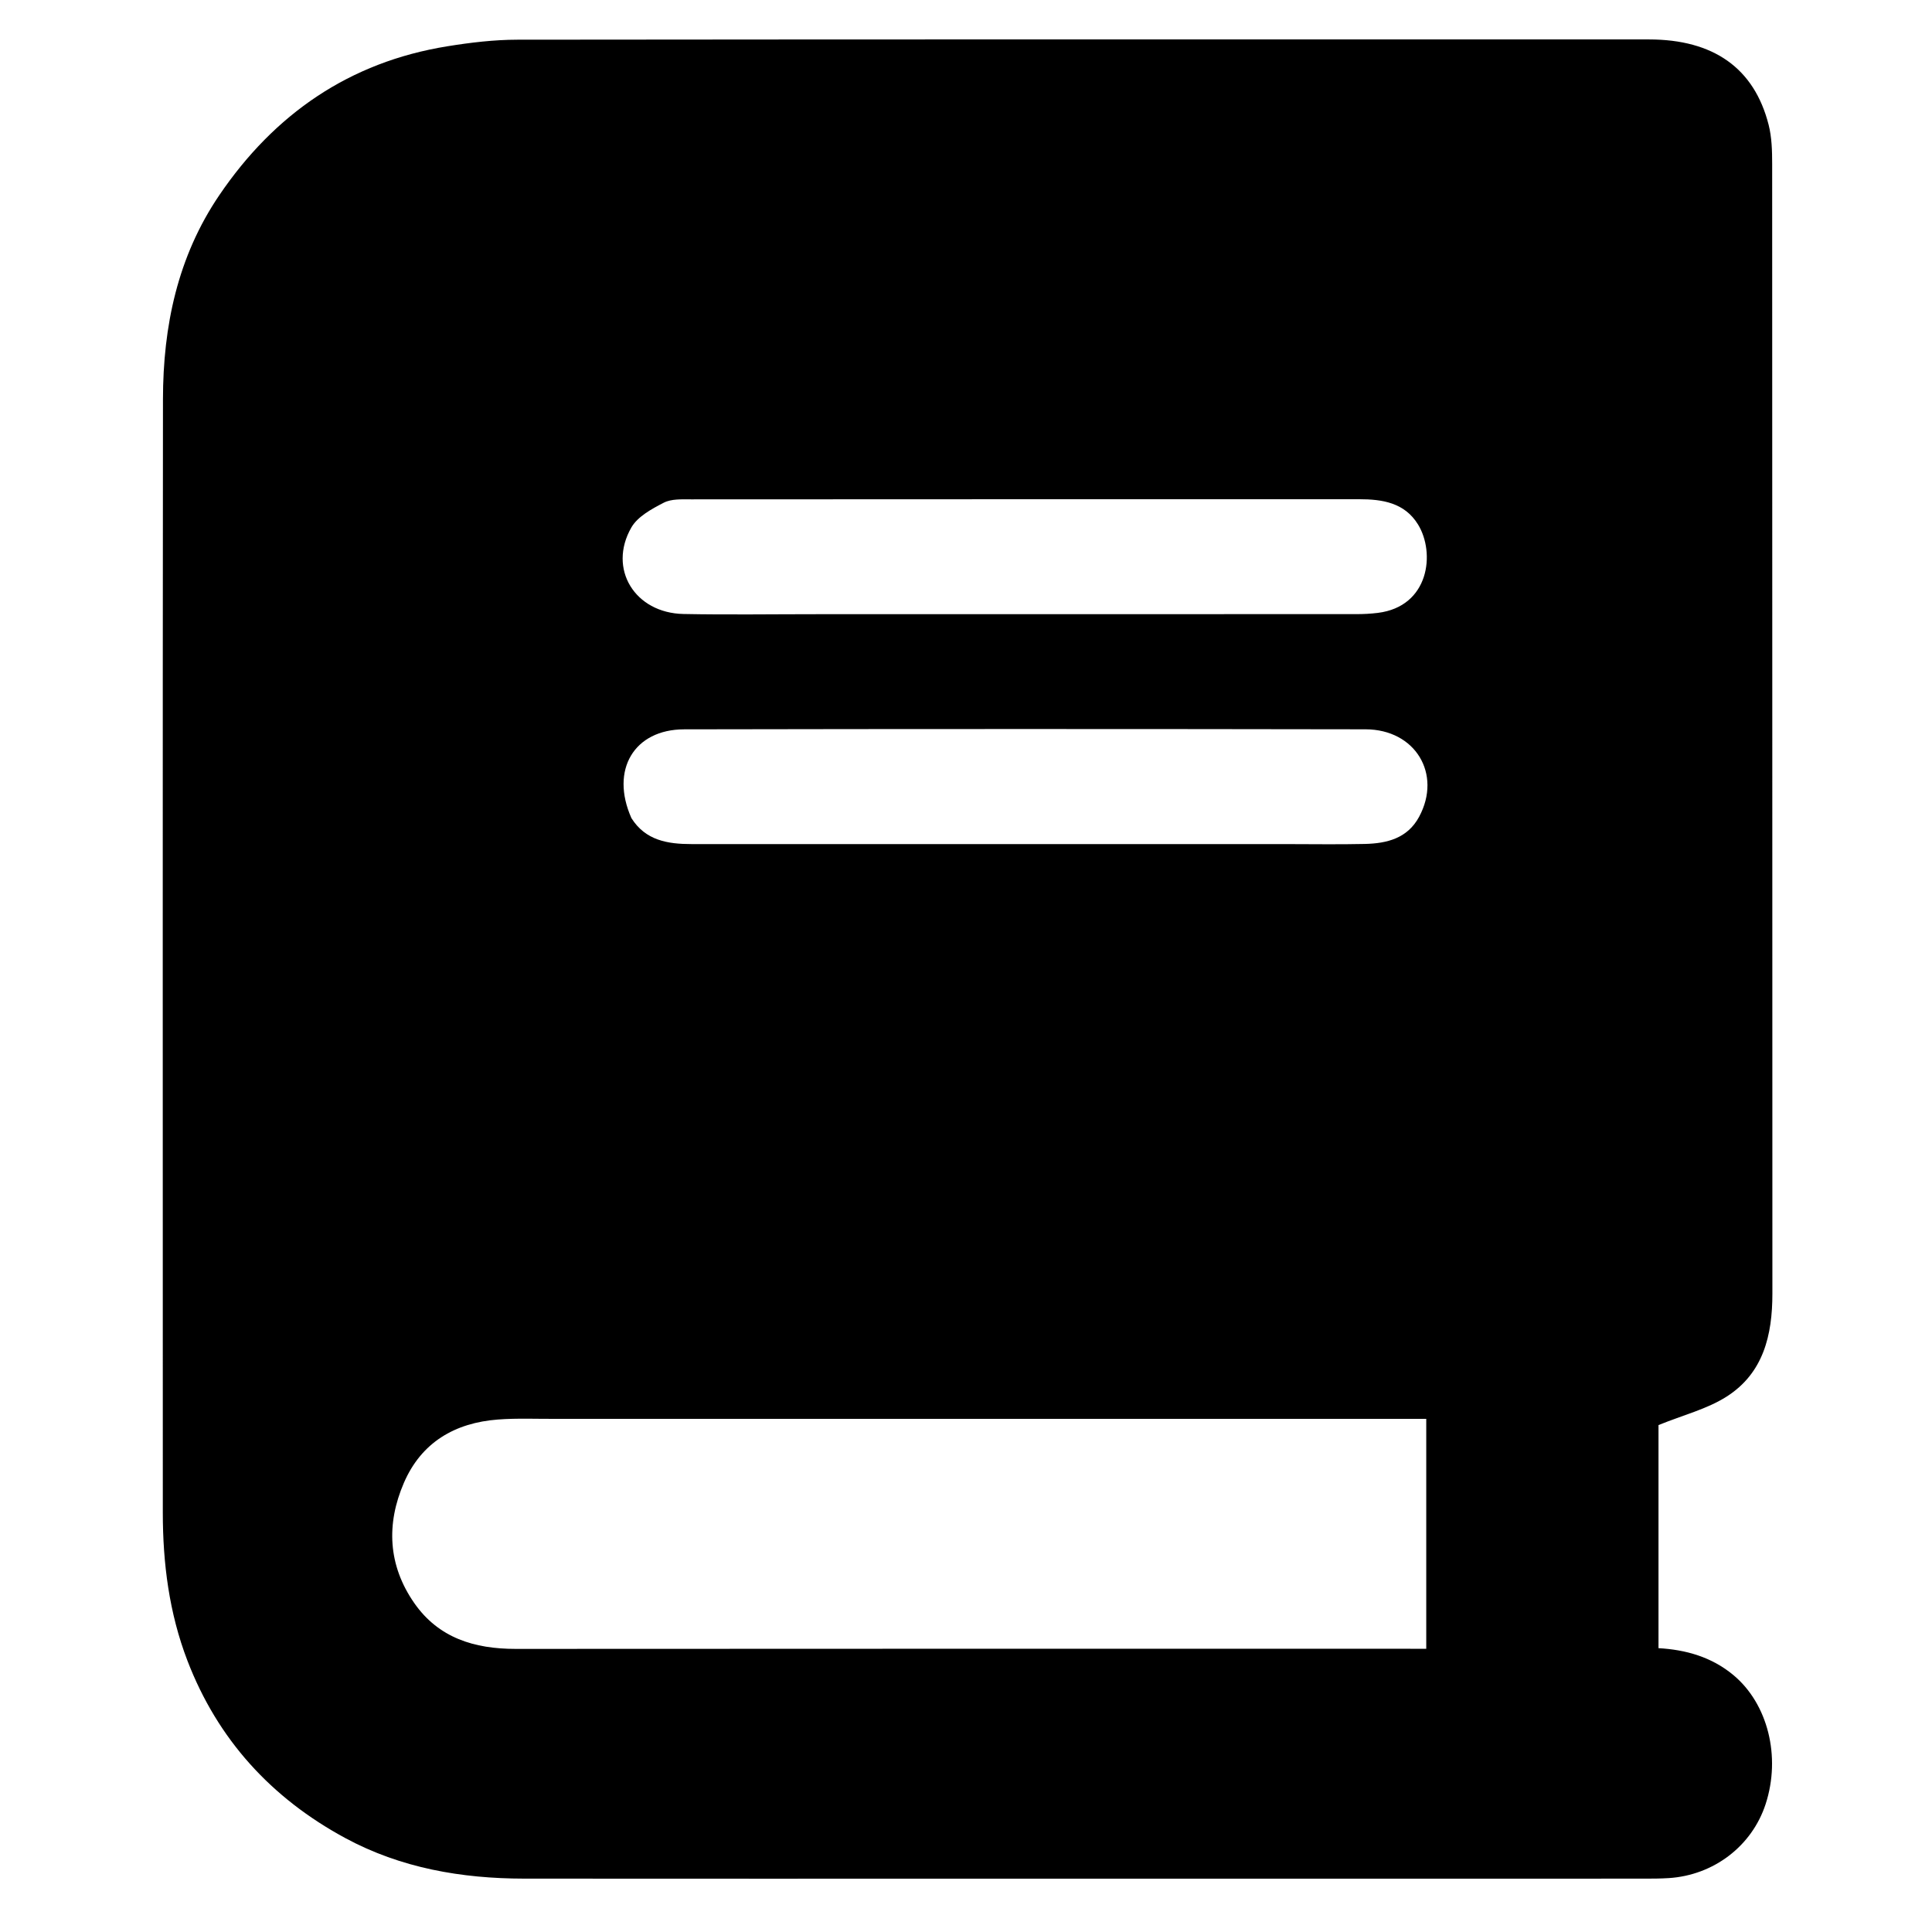 <svg xmlns="http://www.w3.org/2000/svg" width="1000" height="1000" viewBox="0 0 1000 1000" xml:space="preserve"><rect width="100%" height="100%" fill="rgba(255,255,255,0)"/><path style="stroke:none;stroke-width:1;stroke-dasharray:none;stroke-linecap:butt;stroke-dashoffset:0;stroke-linejoin:miter;stroke-miterlimit:4;is-custom-font:none;font-file-url:none;fill:#fff;fill-opacity:0;fill-rule:nonzero;opacity:1" transform="translate(35.855)scale(1.7)" d="M304 583H1.034V1.098h545.808V583zm-19.5-11c64.998 0 129.996.002 194.995-.006 2.499 0 5.003-.01 7.495-.168 13.708-.874 25.334-9.776 29.497-22.527 4.724-14.47.671-30.562-9.81-39.285-6.653-5.536-14.519-7.732-22.806-8.195v-67.926c7.549-3.066 14.77-4.873 20.73-8.663 11.218-7.134 13.95-18.741 13.946-31.344-.04-114.664-.014-229.328-.067-343.992-.002-3.971-.107-8.077-1.075-11.89-4.383-17.26-16.79-25.997-36.473-25.999-114.83-.011-229.661-.041-344.492.081-7.117.008-14.297.87-21.34 2.007C85.298 18.905 62.48 34.7 45.688 59.418 32.975 78.132 28.55 99.353 28.528 121.55c-.11 112.997-.053 225.995-.047 338.992 0 15.438 1.93 30.584 7.494 45.077 9.222 24.02 25.577 41.866 48.056 54.012 16.93 9.148 35.403 12.335 54.473 12.354 48.333.046 96.665.015 145.997.015" fill="none"/><path style="stroke:none;stroke-width:1;stroke-dasharray:none;stroke-linecap:butt;stroke-dashoffset:0;stroke-linejoin:miter;stroke-miterlimit:4;is-custom-font:none;font-file-url:none;fill:#000;fill-rule:nonzero;opacity:1" transform="translate(35.855)scale(1.7)" d="M284 572c-48.832 0-97.164.031-145.497-.015-19.07-.019-37.543-3.206-54.473-12.354-22.479-12.146-38.834-29.993-48.056-54.012-5.564-14.493-7.494-29.639-7.494-45.077-.006-112.997-.063-225.995.047-338.992.022-22.197 4.447-43.418 17.16-62.132 16.793-24.72 39.61-40.513 69.414-45.325 7.042-1.137 14.222-2 21.339-2.007 114.83-.122 229.661-.092 344.492-.08 19.683.001 32.09 8.738 36.473 25.999.968 3.812 1.073 7.918 1.075 11.889.053 114.664.027 229.328.067 343.992.004 12.603-2.728 24.21-13.945 31.344-5.96 3.79-13.182 5.597-20.731 8.663v67.926c8.287.463 16.153 2.66 22.805 8.195 10.482 8.723 14.535 24.815 9.81 39.285-4.162 12.75-15.788 21.653-29.496 22.527-2.492.159-4.996.167-7.495.168-64.999.008-129.997.006-195.495.006M148.5 432c-5.997.045-12.02-.251-17.986.202-13.1.995-23.309 6.949-28.633 19.283-5.424 12.566-4.827 25.089 3.126 36.552 7.415 10.689 18.363 14.01 30.894 14 90.803-.07 181.606-.038 272.41-.038h4.848v-69.998zm80-245c54.475 0 108.95.004 163.426-.016 2.157 0 4.327-.113 6.466-.376 15.752-1.937 17.573-18.332 12.245-26.947-4.094-6.622-10.831-7.664-17.904-7.663-67.803.004-135.606-.008-203.408.04-2.805.002-5.992-.186-8.327 1.02-3.66 1.89-7.944 4.208-9.862 7.55-7.217 12.58 1.044 26.042 15.883 26.333 13.49.265 26.987.058 41.481.059m-57.341 62.091c4.291 6.822 11.069 7.906 18.3 7.906 60.332.005 120.664.003 180.996.003 8 0 16.002.138 23.998-.044 6.723-.153 12.987-1.69 16.528-8.256 7.023-13.022-1.127-26.62-16.302-26.647-69.165-.117-138.33-.126-207.495.008-15.178.029-22.57 12.316-16.025 27.03"/><path style="stroke:none;stroke-width:1;stroke-dasharray:none;stroke-linecap:butt;stroke-dashoffset:0;stroke-linejoin:miter;stroke-miterlimit:4;is-custom-font:none;font-file-url:none;fill:#fff;fill-opacity:0;fill-rule:nonzero;opacity:1" transform="translate(35.855)scale(1.7)" d="M149 432h264.16v70h-4.849c-90.803 0-181.606-.033-272.41.037-12.53.01-23.478-3.311-30.893-14-7.953-11.463-8.55-23.986-3.126-36.552 5.324-12.334 15.534-18.288 28.633-19.283 5.966-.453 11.989-.157 18.486-.201M228 187c-13.994-.001-27.492.206-40.98-.059-14.84-.291-23.101-13.753-15.884-26.333 1.918-3.342 6.201-5.66 9.862-7.55 2.335-1.206 5.522-1.018 8.327-1.02 67.802-.048 135.605-.036 203.408-.04 7.073 0 13.81 1.041 17.904 7.663 5.328 8.615 3.507 25.01-12.245 26.947a53 53 0 0 1-6.466.376c-54.475.02-108.95.016-163.926.016m-56.988 61.732c-6.397-14.355.994-26.642 16.172-26.671 69.165-.134 138.33-.125 207.495-.008 15.175.026 23.325 13.625 16.302 26.647-3.541 6.566-9.805 8.103-16.528 8.256-7.996.182-15.999.044-23.998.044-60.332 0-120.664.002-180.996-.003-7.231 0-14.009-1.084-18.447-8.265" fill="none"/></svg>